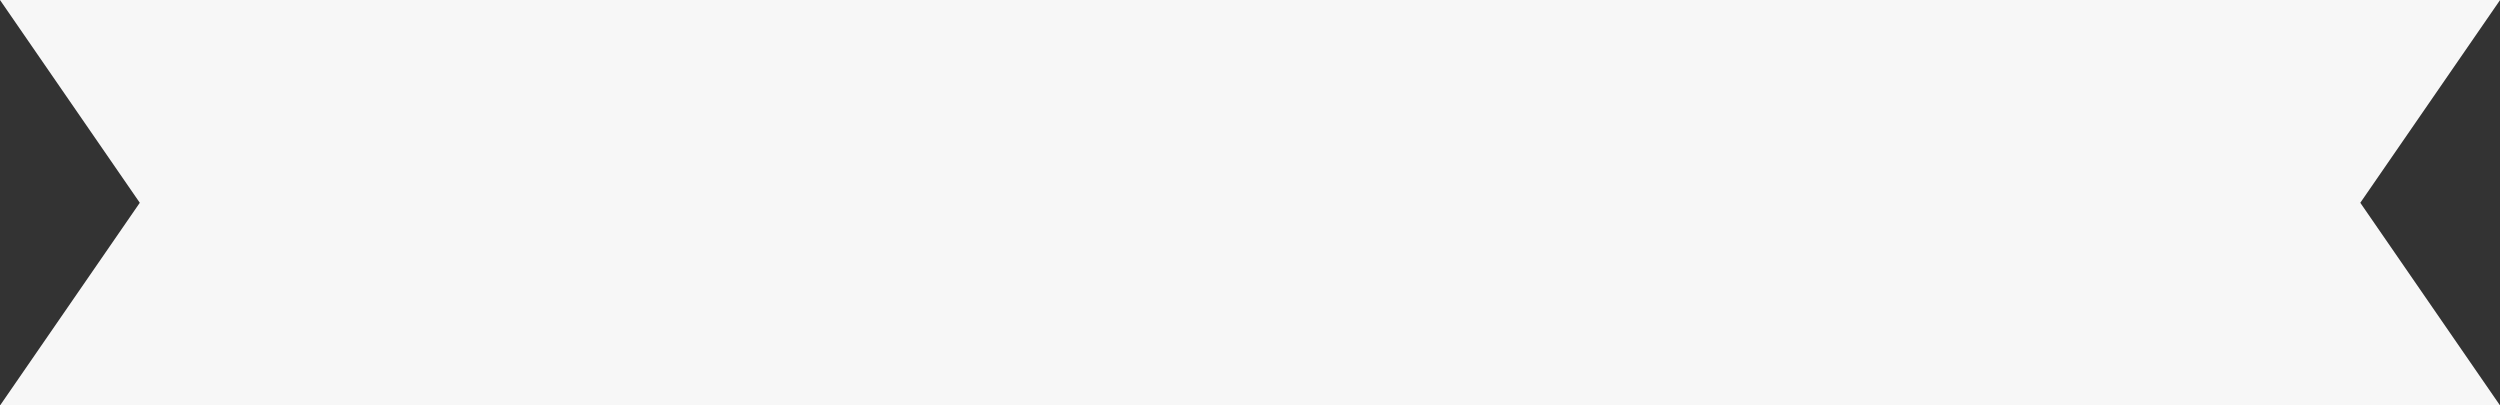 <?xml version="1.0" encoding="UTF-8" standalone="no"?><svg xmlns="http://www.w3.org/2000/svg" xmlns:xlink="http://www.w3.org/1999/xlink" fill="#000000" height="140.2" preserveAspectRatio="xMidYMid meet" version="1" viewBox="0.0 0.0 864.4 140.2" width="864.4" zoomAndPan="magnify"><rect x="0.0" y="0.0" width="864.4" height="140.2" fill="#333333" stroke="none"/><g id="change1_1"><path clip-rule="evenodd" d="M0,0c117.343,0,747.078,0,864.433,0l-48.334,70.112 l48.334,70.106c-117.354,0-747.09,0-864.433,0l48.333-70.106L0,0L0,0z" fill="#f7f7f7" fill-rule="evenodd"/></g></svg>